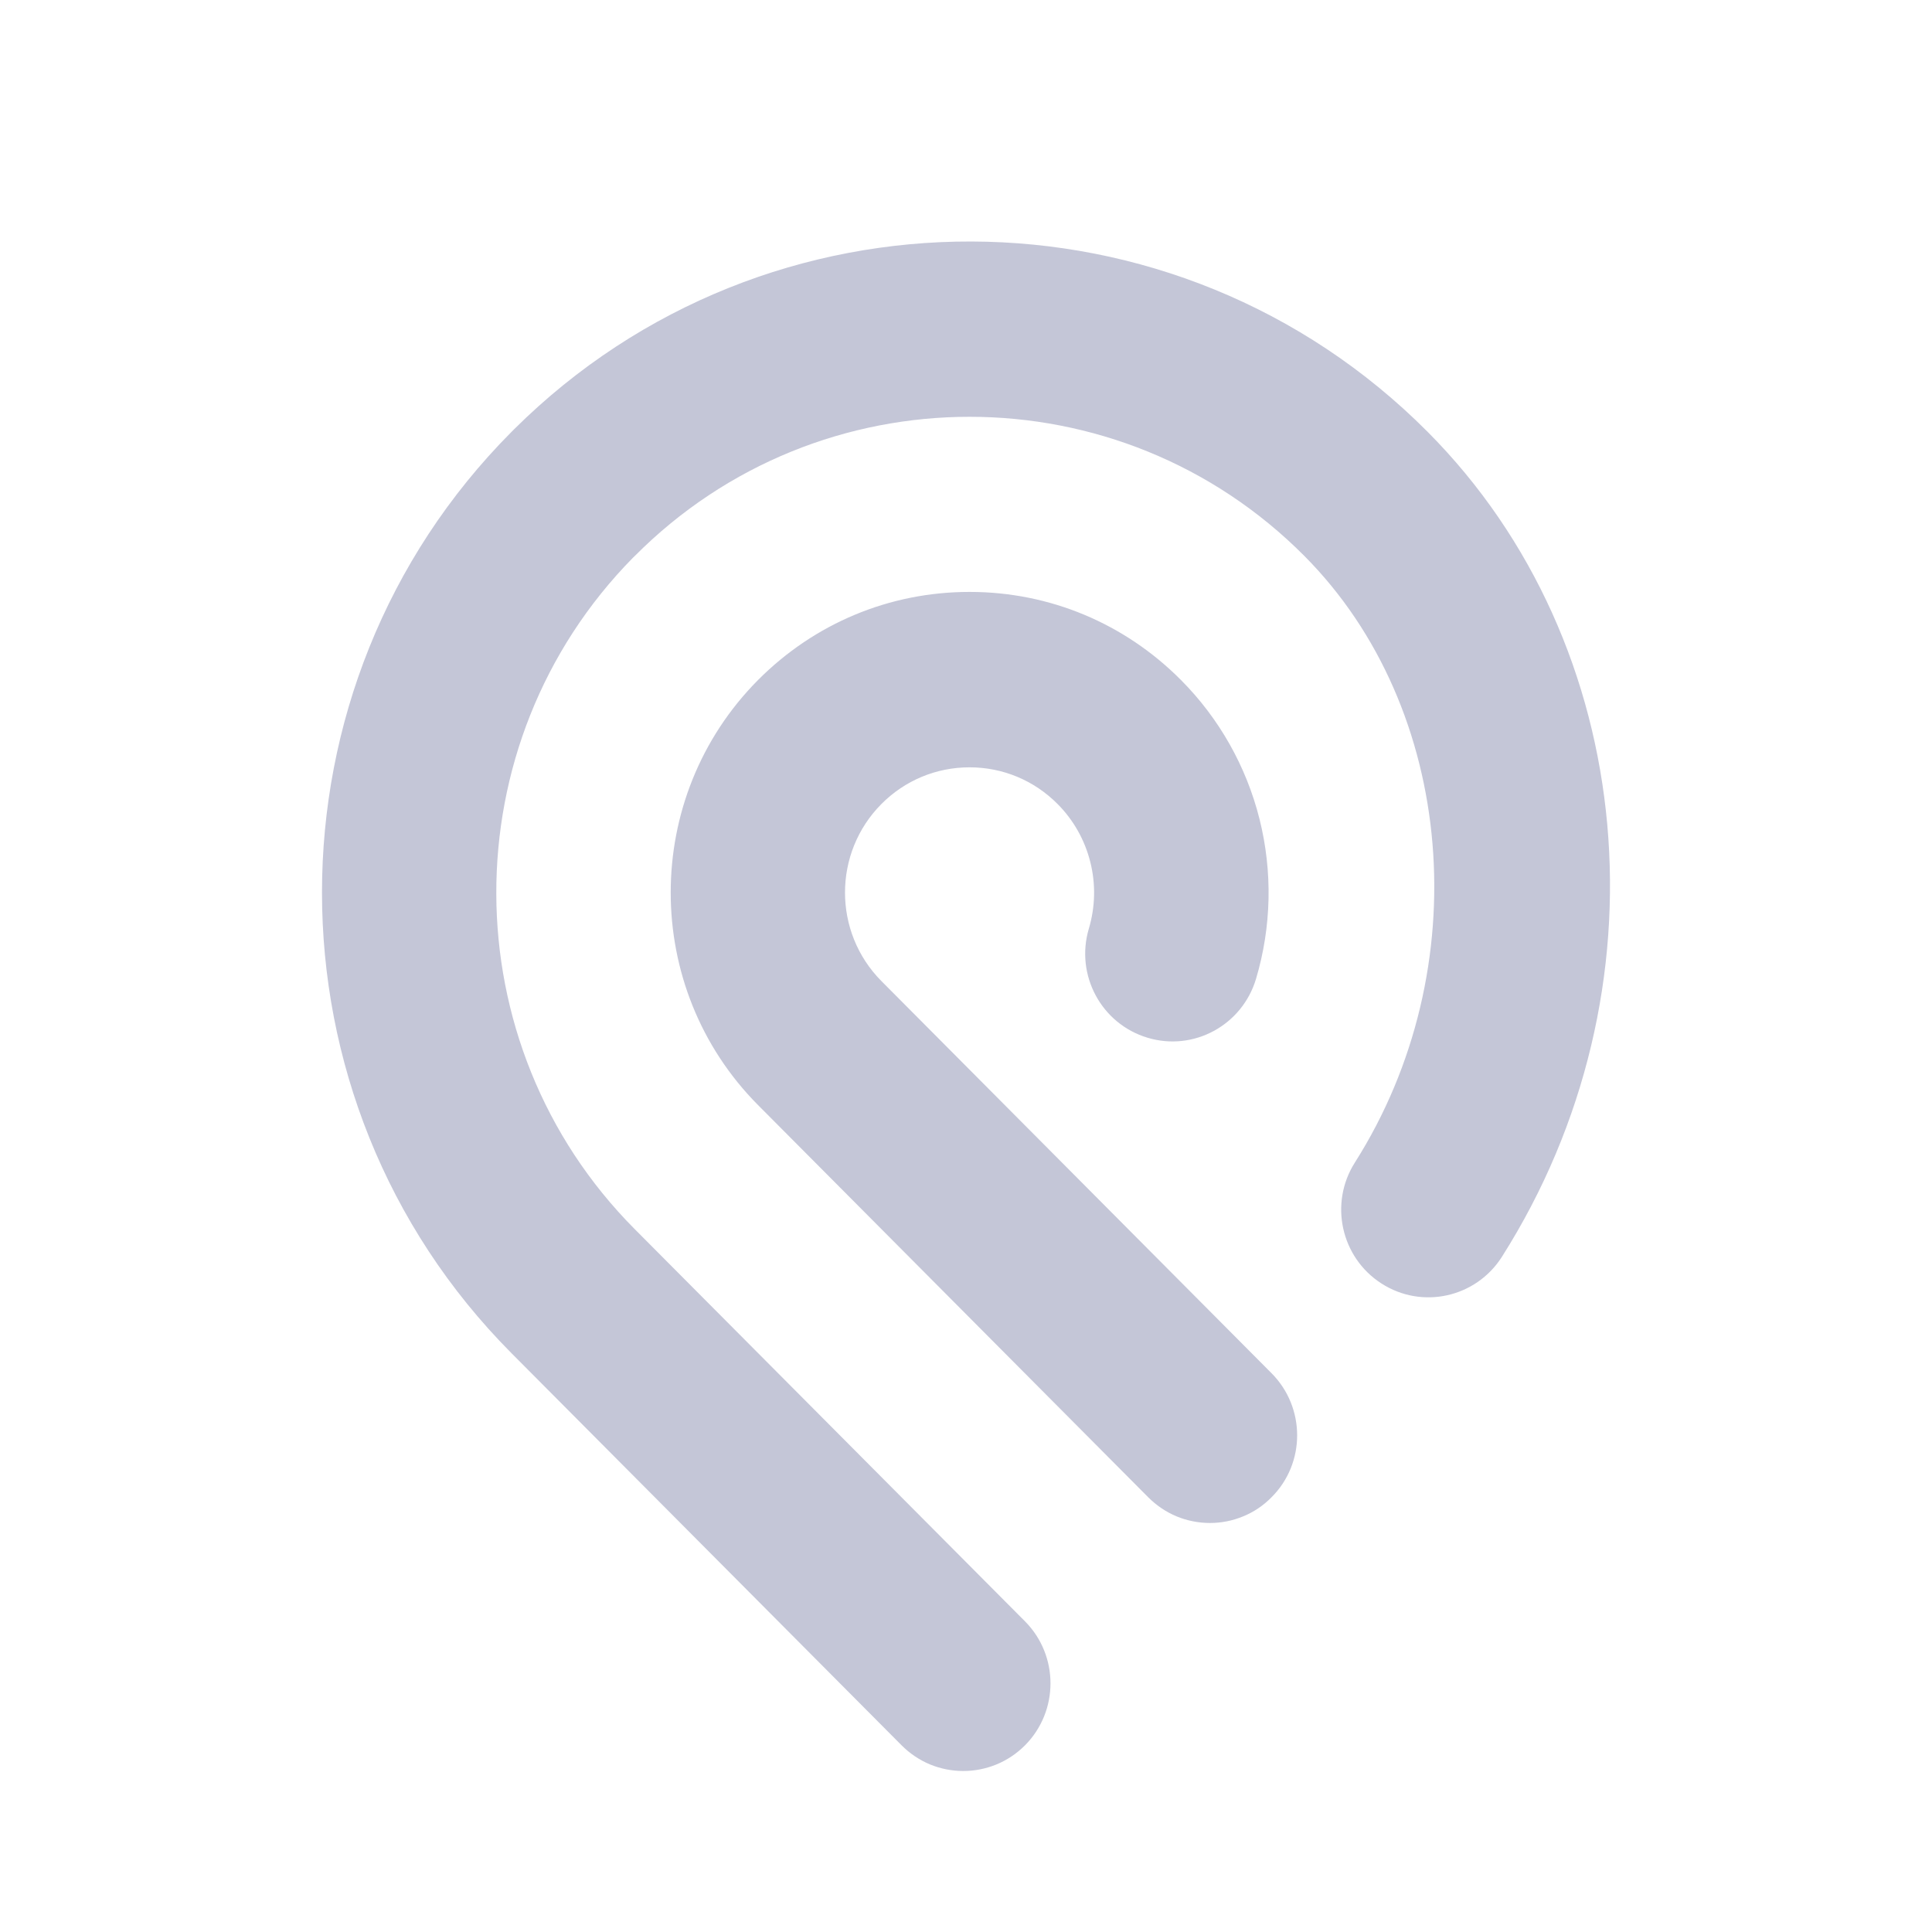 <svg width="24" height="24" viewBox="0 0 24 24" fill="none" xmlns="http://www.w3.org/2000/svg">
<path d="M17.736 5.366C14.61 2.224 9.531 2.211 6.389 5.33L6.352 5.367C3.215 8.522 3.216 13.655 6.354 16.81L11.2 21.681C11.301 21.782 11.42 21.863 11.552 21.918C11.683 21.972 11.824 22 11.966 22C12.243 22 12.521 21.894 12.733 21.681C13.155 21.256 13.155 20.566 12.733 20.141L7.885 15.269C5.599 12.971 5.592 9.235 7.864 6.927L7.886 6.906C10.18 4.601 13.911 4.602 16.203 6.906C18.086 8.799 18.356 12.037 16.831 14.441C16.509 14.947 16.657 15.621 17.161 15.944C17.666 16.269 18.335 16.119 18.657 15.613C20.75 12.315 20.362 8.006 17.736 5.366M15.796 17.059C16.219 17.485 16.22 18.175 15.796 18.599C15.696 18.701 15.577 18.782 15.445 18.836C15.314 18.891 15.173 18.919 15.031 18.919C14.889 18.919 14.747 18.891 14.616 18.837C14.484 18.782 14.365 18.701 14.264 18.6L9.417 13.728C7.97 12.272 7.97 9.903 9.417 8.447C10.119 7.742 11.052 7.353 12.044 7.353H12.045C13.037 7.353 13.969 7.742 14.671 8.448C15.145 8.924 15.482 9.521 15.646 10.174C15.81 10.828 15.795 11.514 15.603 12.159C15.431 12.736 14.828 13.064 14.255 12.891C13.681 12.719 13.355 12.112 13.526 11.536C13.606 11.267 13.613 10.981 13.544 10.708C13.476 10.436 13.336 10.187 13.138 9.988C12.846 9.694 12.458 9.532 12.044 9.532H12.044C11.63 9.532 11.242 9.694 10.95 9.987C10.346 10.594 10.346 11.581 10.95 12.188L15.796 17.059" fill="#C4C6D7"/>
</svg>

